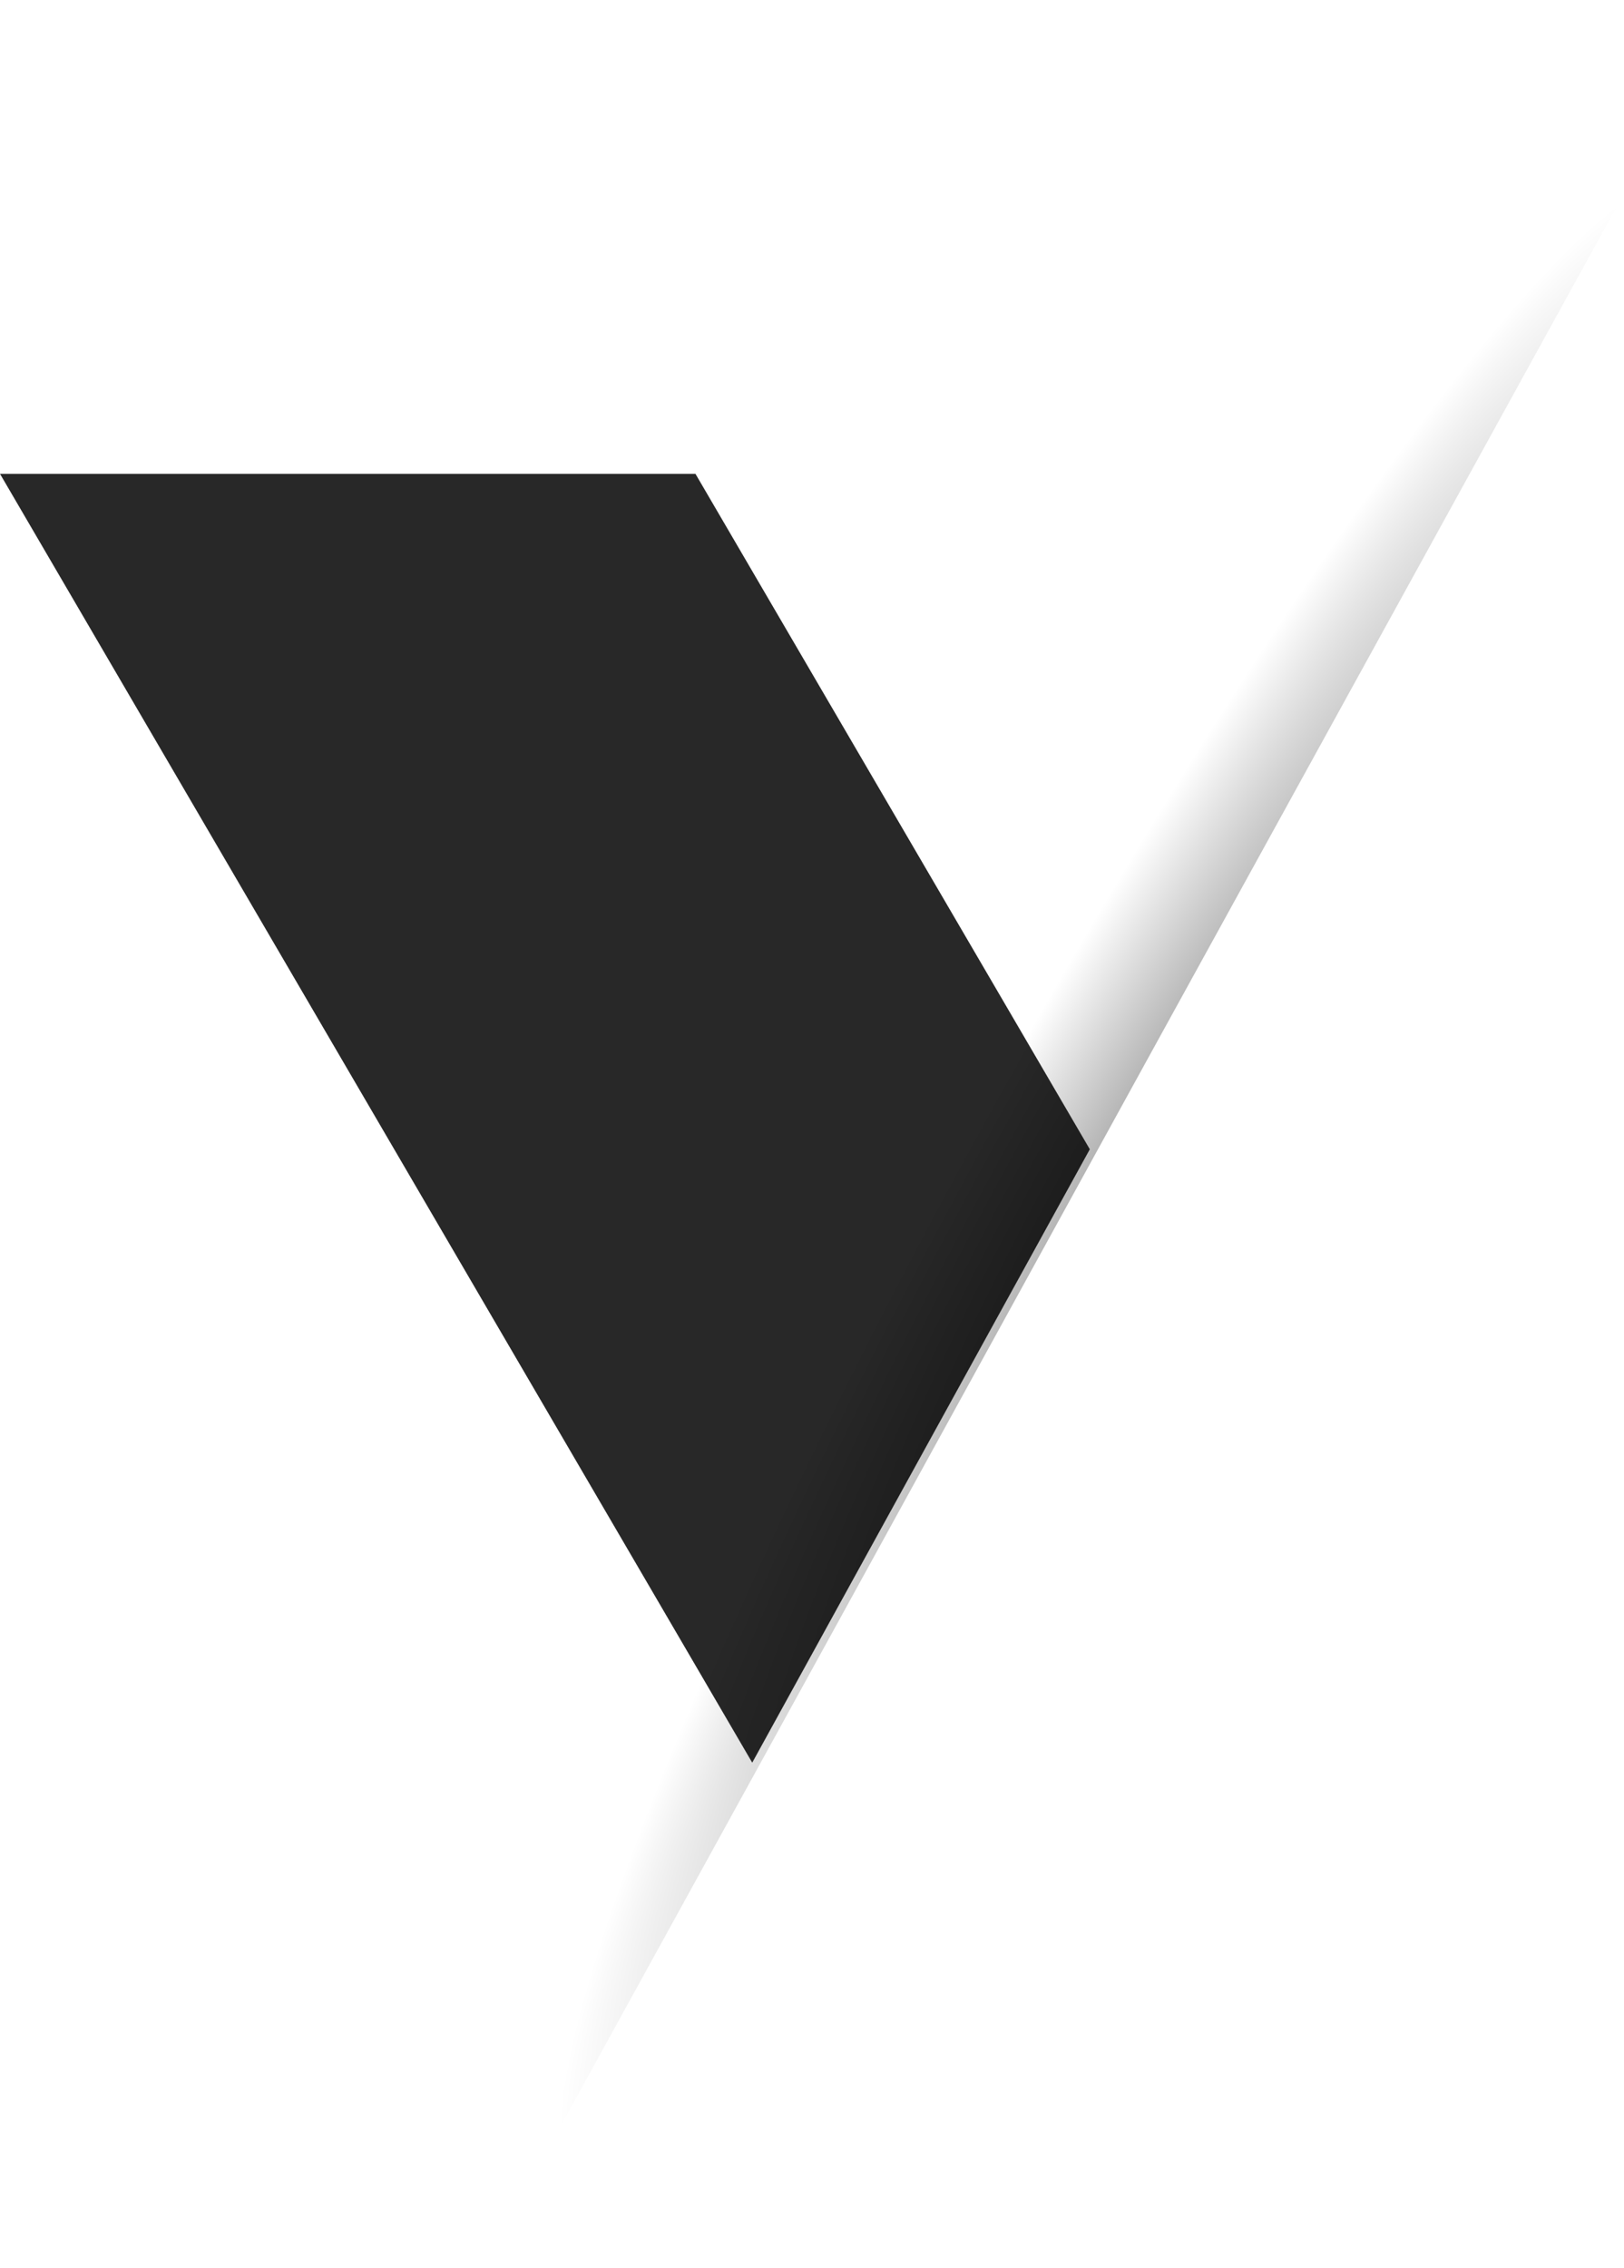 <?xml version="1.0" encoding="utf-8"?>
<!-- Generator: Adobe Illustrator 24.3.0, SVG Export Plug-In . SVG Version: 6.00 Build 0)  -->
<svg version="1.1" xmlns="http://www.w3.org/2000/svg" xmlns:xlink="http://www.w3.org/1999/xlink" x="0px" y="0px"
	 viewBox="0 0 432 603" style="enable-background:new 0 0 432 603;" xml:space="preserve">
<style type="text/css">
	.st0{fill:#282828;}
	.st1{fill:url(#SVGID_1_);}
</style>
<g id="Layer_1">
</g>
<g id="Layer_2">
	<polygon class="st0" points="185,126 0,126 200.1,468.7 289.9,305.6 	"/>
	<g>
		
			<radialGradient id="SVGID_1_" cx="730.501" cy="231.629" r="439.444" gradientTransform="matrix(0.382 -0.688 9.868955e-02 5.479818e-02 -0.318 804.223)" gradientUnits="userSpaceOnUse">
			<stop  offset="4.345090e-03" style="stop-color:#000000;stop-opacity:0.4"/>
			<stop  offset="0.883" style="stop-color:#000000;stop-opacity:0"/>
		</radialGradient>
		<path class="st1" d="M306.7,279L450.3,18.2C412.2,45,334.9,153.6,258.7,290.8c-79.3,142.7-131.6,270.1-130.2,312L217,442.1
			L306.7,279z"/>
	</g>
</g>
</svg>
